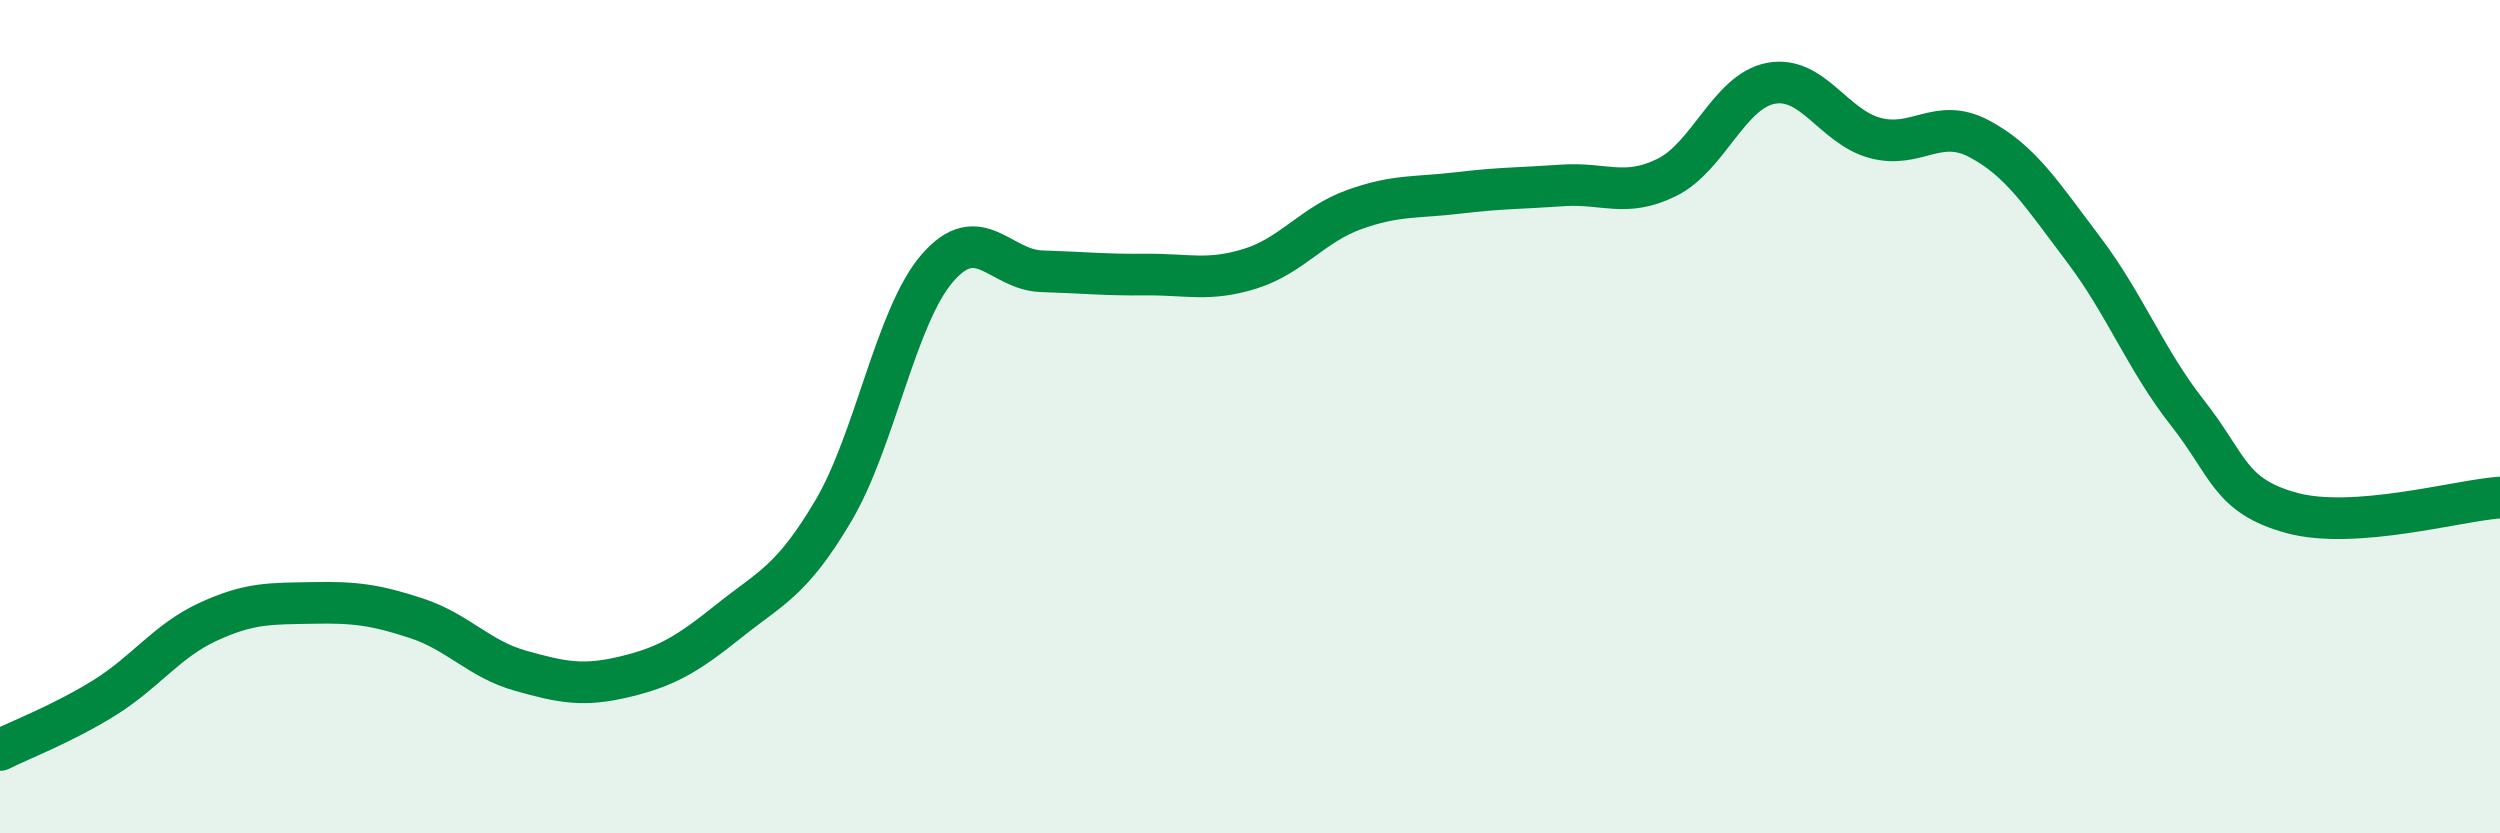 
    <svg width="60" height="20" viewBox="0 0 60 20" xmlns="http://www.w3.org/2000/svg">
      <path
        d="M 0,18 C 0.5,17.75 1.5,17.37 2.5,16.75 C 3.5,16.13 4,15.38 5,14.92 C 6,14.46 6.5,14.49 7.5,14.47 C 8.5,14.45 9,14.51 10,14.84 C 11,15.17 11.5,15.82 12.5,16.1 C 13.5,16.38 14,16.48 15,16.24 C 16,16 16.5,15.7 17.5,14.9 C 18.5,14.1 19,13.95 20,12.26 C 21,10.57 21.5,7.58 22.5,6.43 C 23.5,5.28 24,6.48 25,6.51 C 26,6.54 26.5,6.6 27.5,6.59 C 28.5,6.58 29,6.76 30,6.45 C 31,6.14 31.5,5.39 32.5,5.03 C 33.5,4.67 34,4.75 35,4.63 C 36,4.51 36.5,4.52 37.5,4.45 C 38.5,4.38 39,4.75 40,4.26 C 41,3.77 41.5,2.19 42.5,2 C 43.5,1.81 44,3.04 45,3.31 C 46,3.58 46.5,2.8 47.5,3.33 C 48.5,3.86 49,4.66 50,5.98 C 51,7.3 51.5,8.64 52.5,9.91 C 53.5,11.18 53.5,11.9 55,12.31 C 56.5,12.72 59,12.01 60,11.94L60 20L0 20Z"
        fill="#008740"
        opacity="0.1"
        stroke-linecap="round"
        stroke-linejoin="round"
      />
      <path
        d="M 0,18 C 0.5,17.75 1.5,17.37 2.5,16.75 C 3.5,16.13 4,15.38 5,14.92 C 6,14.46 6.5,14.49 7.5,14.47 C 8.5,14.45 9,14.51 10,14.84 C 11,15.17 11.5,15.82 12.5,16.1 C 13.5,16.38 14,16.48 15,16.24 C 16,16 16.5,15.7 17.5,14.9 C 18.5,14.1 19,13.95 20,12.26 C 21,10.57 21.5,7.58 22.5,6.43 C 23.5,5.28 24,6.48 25,6.51 C 26,6.54 26.5,6.6 27.5,6.59 C 28.5,6.58 29,6.76 30,6.45 C 31,6.14 31.5,5.39 32.5,5.03 C 33.5,4.67 34,4.75 35,4.63 C 36,4.51 36.5,4.52 37.5,4.45 C 38.5,4.38 39,4.75 40,4.26 C 41,3.77 41.5,2.19 42.5,2 C 43.5,1.81 44,3.04 45,3.31 C 46,3.58 46.5,2.8 47.5,3.33 C 48.5,3.86 49,4.66 50,5.98 C 51,7.3 51.5,8.64 52.5,9.91 C 53.5,11.18 53.5,11.9 55,12.31 C 56.5,12.72 59,12.01 60,11.94"
        stroke="#008740"
        stroke-width="1"
        fill="none"
        stroke-linecap="round"
        stroke-linejoin="round"
      />
    </svg>
  